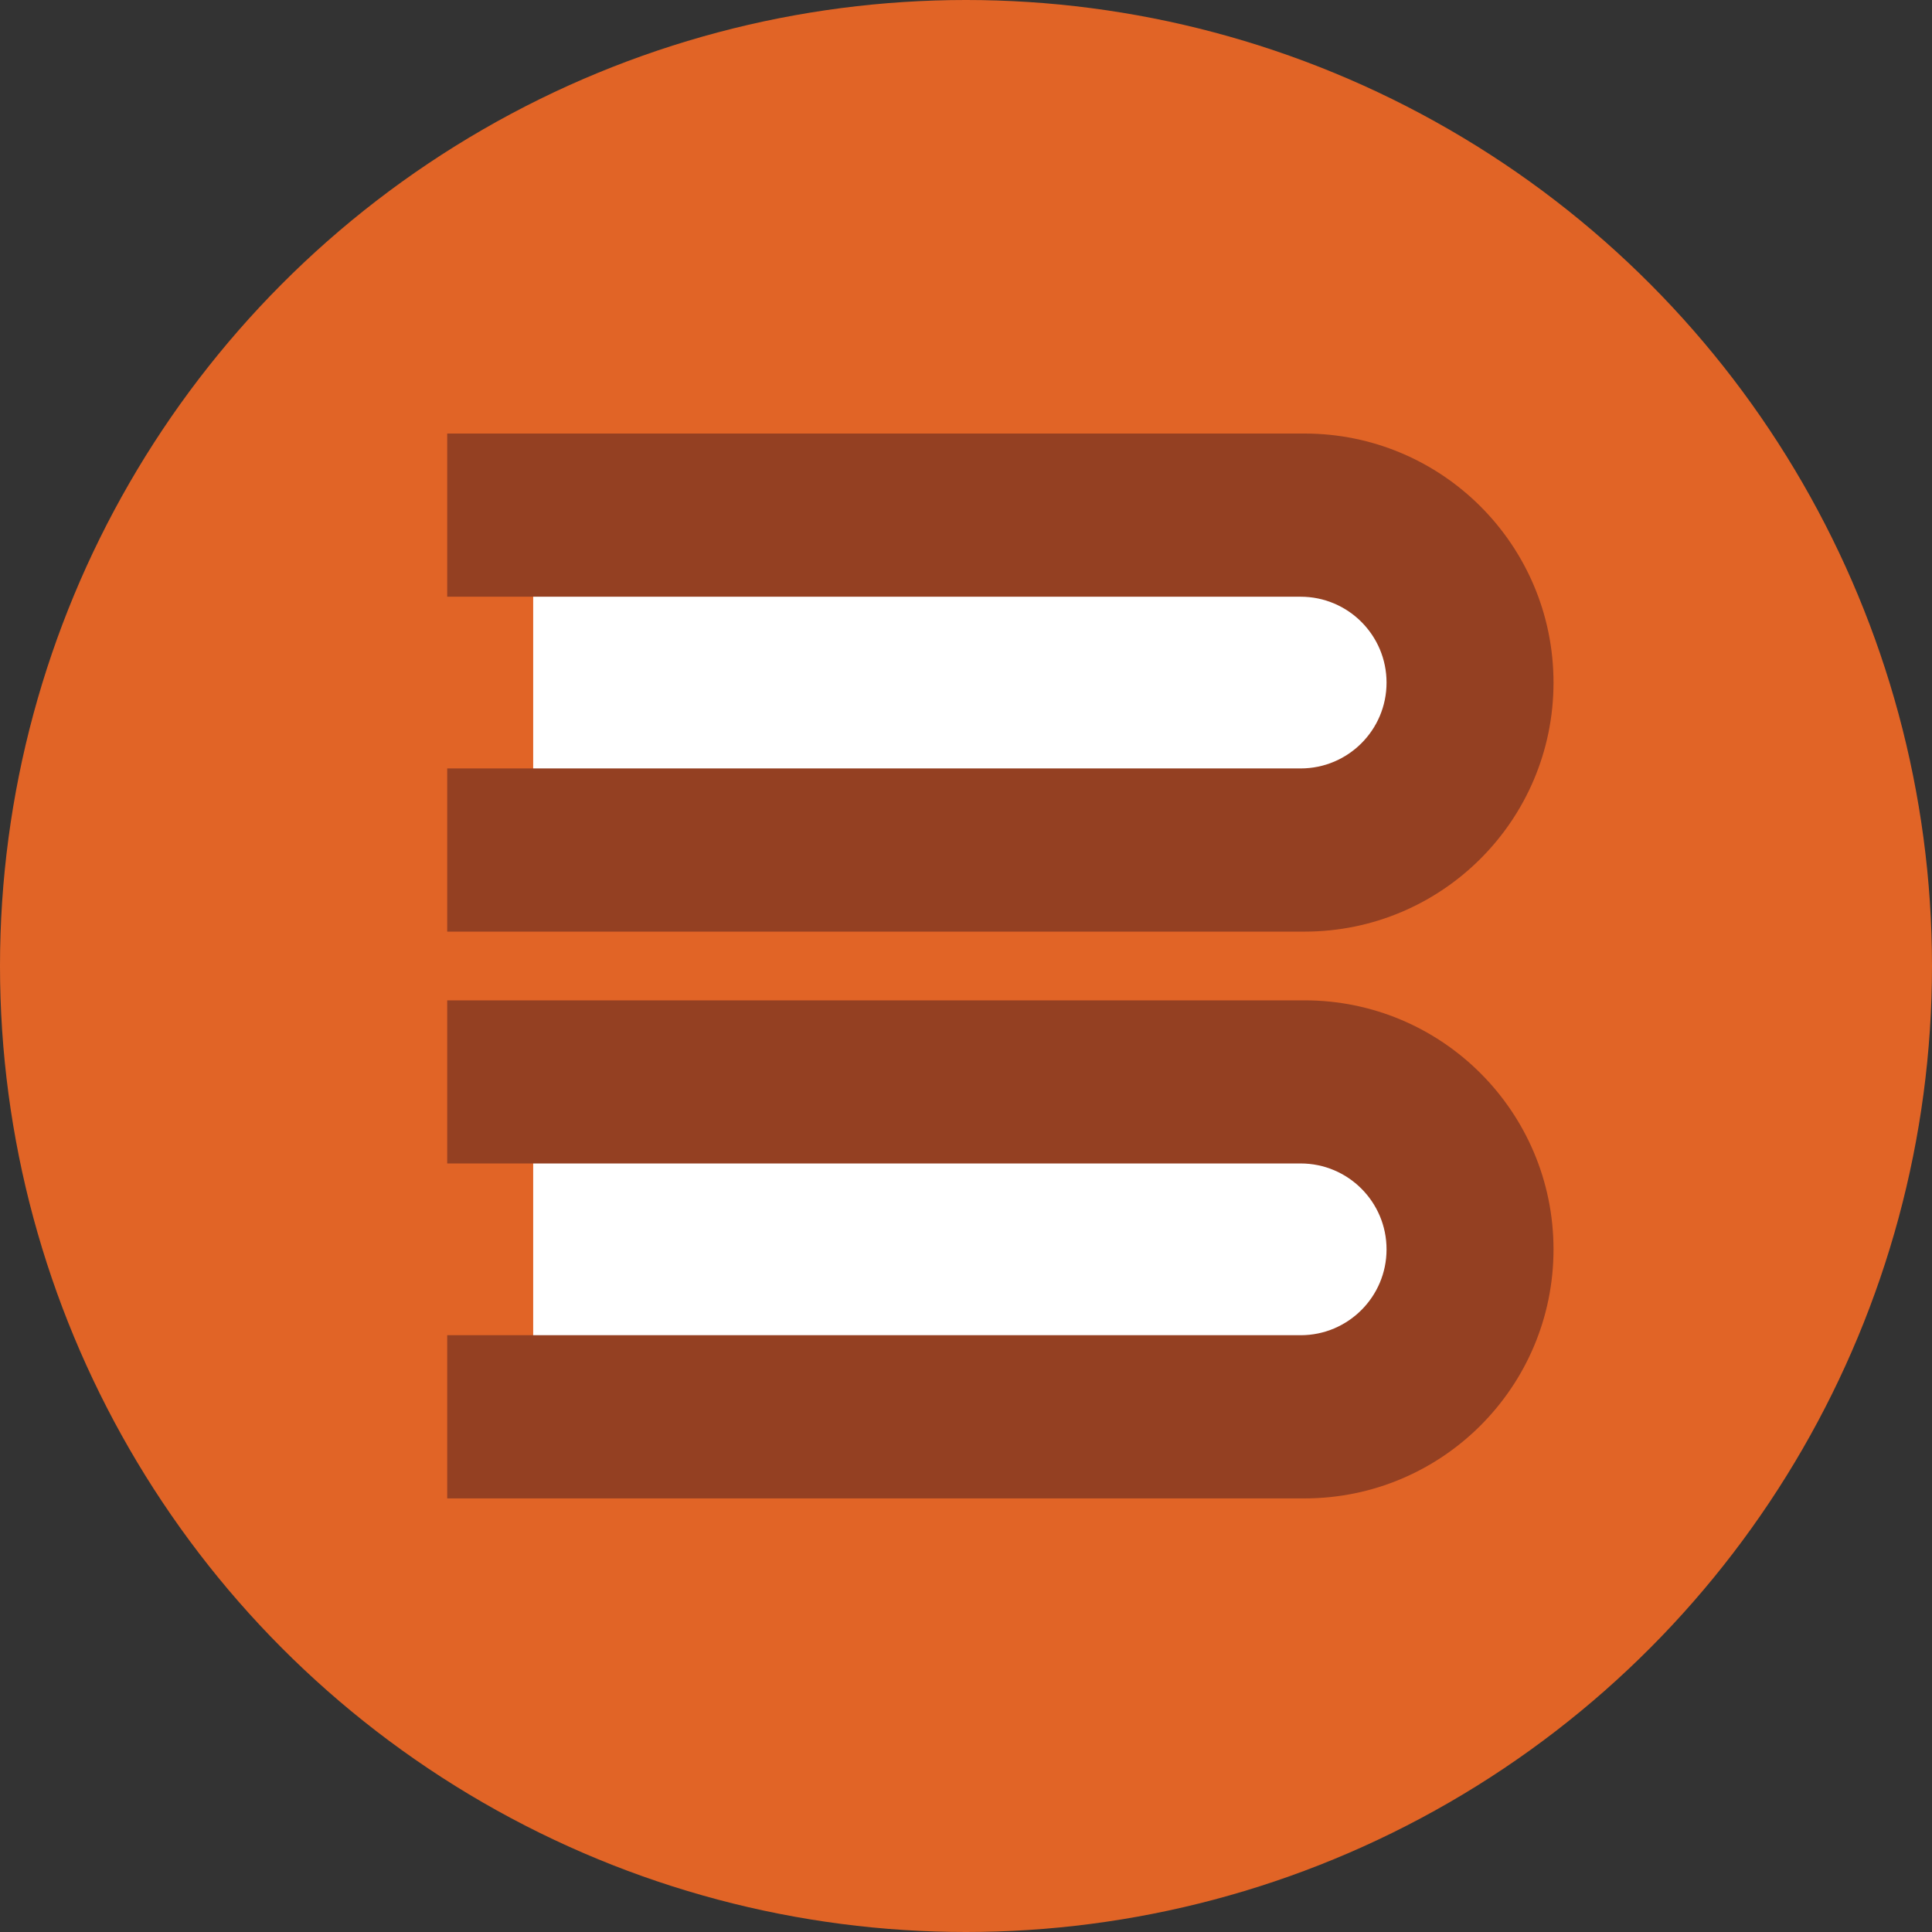 <?xml version="1.0"?>
 <!-- Generator: Adobe Illustrator 16.0.4, SVG Export Plug-In . SVG Version: 6.00 Build 0) --> <svg version="1.1" id="Layer_1" xmlns="http://www.w3.org/2000/svg" xmlns:xlink="http://www.w3.org/1999/xlink" x="0px" y="0px" width="93.566" height="93.566" viewBox="0 0 93.566 93.566" enable-background="new 0 0 93.566 93.566" xml:space="preserve"><rect x="0" y="0" width="93.566" height="93.566" fill="#333333" stroke="none"/> <circle fill="#E16426" cx="46.783" cy="46.783" r="46.783"></circle> <rect x="25.822" y="25.302" fill="#FFFFFF" width="42.512" height="15.276"></rect> <rect x="25.822" y="52.868" fill="#FFFFFF" width="42.512" height="15.277"></rect> <path fill="#944022" d="M63.175,20.996H21.658v7.903H62.99c2.296,0,4.16,1.863,4.16,4.159s-1.863,4.157-4.16,4.157H21.658v7.903 h41.517c6.661,0,12.061-5.401,12.061-12.062C75.234,26.397,69.836,20.996,63.175,20.996z"></path> <path fill="#944022" d="M63.175,48.446H21.658v7.9H62.99c2.296,0,4.16,1.862,4.16,4.161c0,2.294-1.863,4.157-4.16,4.157H21.658 v7.903h41.517c6.661,0,12.061-5.399,12.061-12.062C75.234,53.848,69.836,48.446,63.175,48.446z"></path> </svg> 